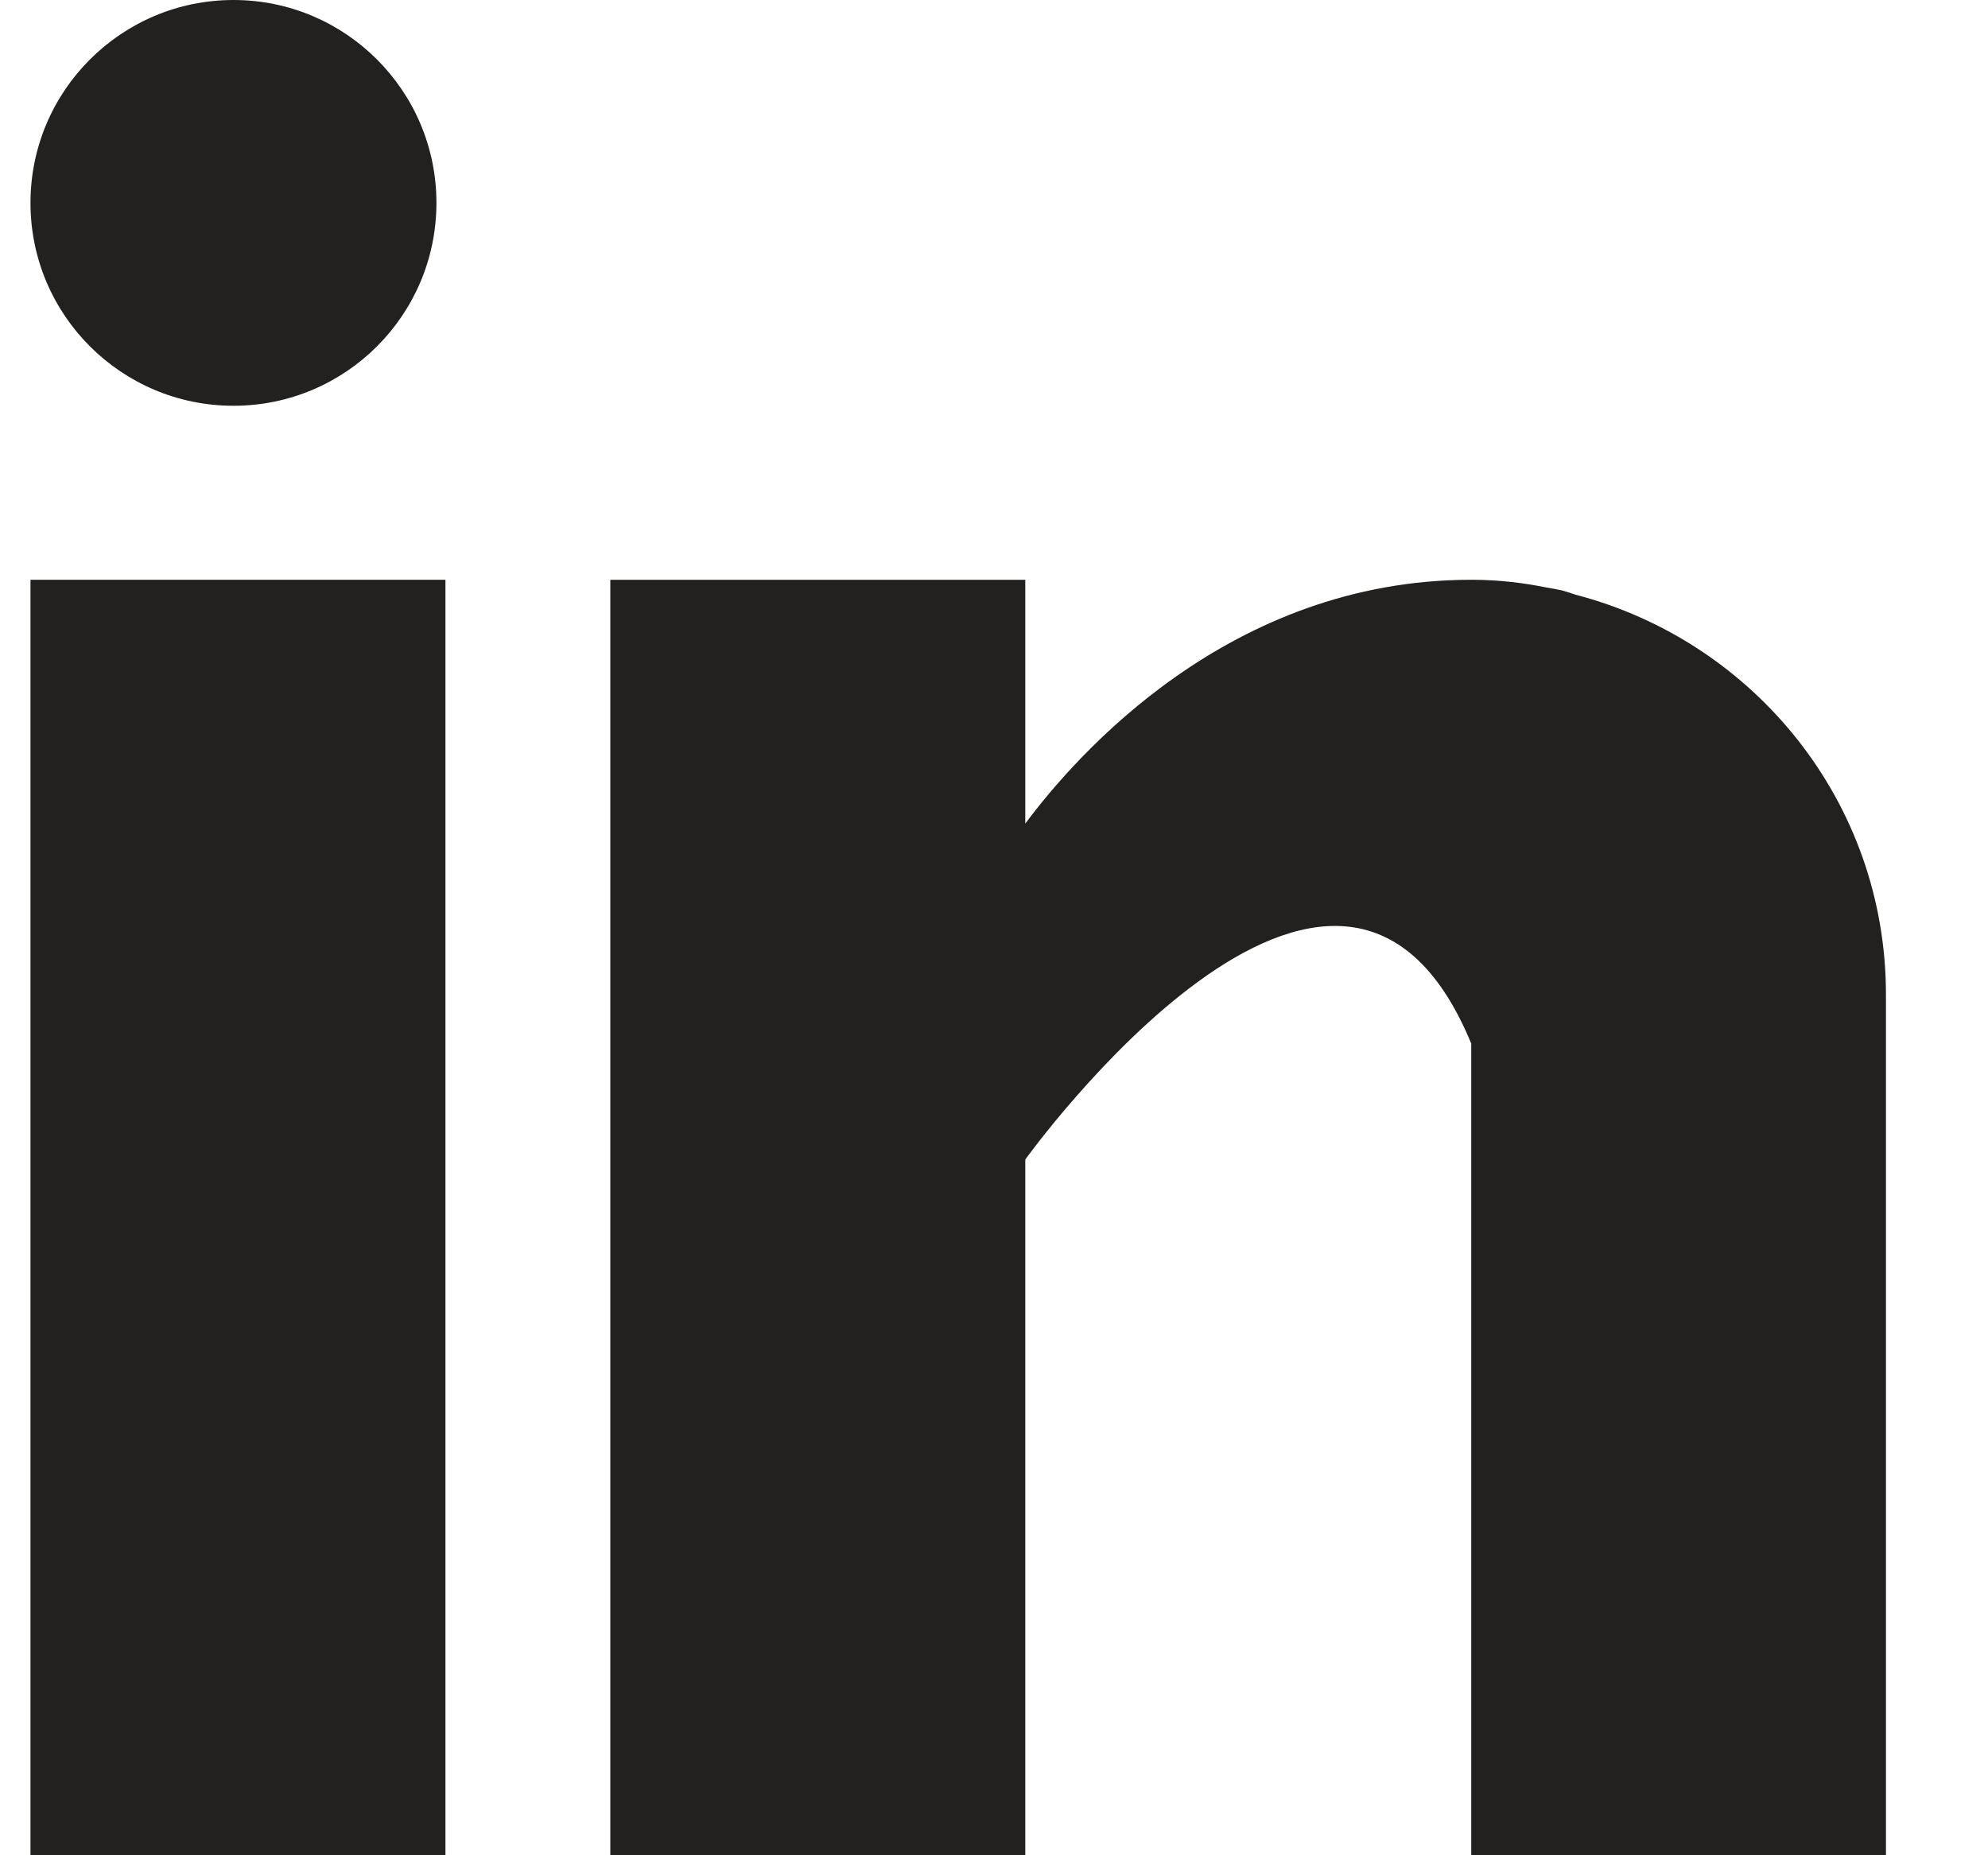 <svg width="15" height="14" viewBox="0 0 15 14" fill="none" xmlns="http://www.w3.org/2000/svg">
<path d="M3.361 4.375H0.23V14H3.361V4.375Z" fill="#23211F"/>
<path d="M11.889 4.488C11.856 4.477 11.824 4.466 11.789 4.456C11.747 4.447 11.705 4.439 11.662 4.432C11.496 4.399 11.314 4.375 11.101 4.375C9.275 4.375 8.118 5.702 7.736 6.215V4.375H4.605V14H7.736V8.75C7.736 8.75 10.102 5.455 11.101 7.875C11.101 10.035 11.101 14 11.101 14H14.23V7.505C14.23 6.051 13.234 4.839 11.889 4.488Z" fill="#23211F"/>
<path d="M1.762 3.062C2.607 3.062 3.293 2.377 3.293 1.531C3.293 0.686 2.607 0 1.762 0C0.916 0 0.23 0.686 0.23 1.531C0.23 2.377 0.916 3.062 1.762 3.062Z" fill="#23211F"/>
</svg>
